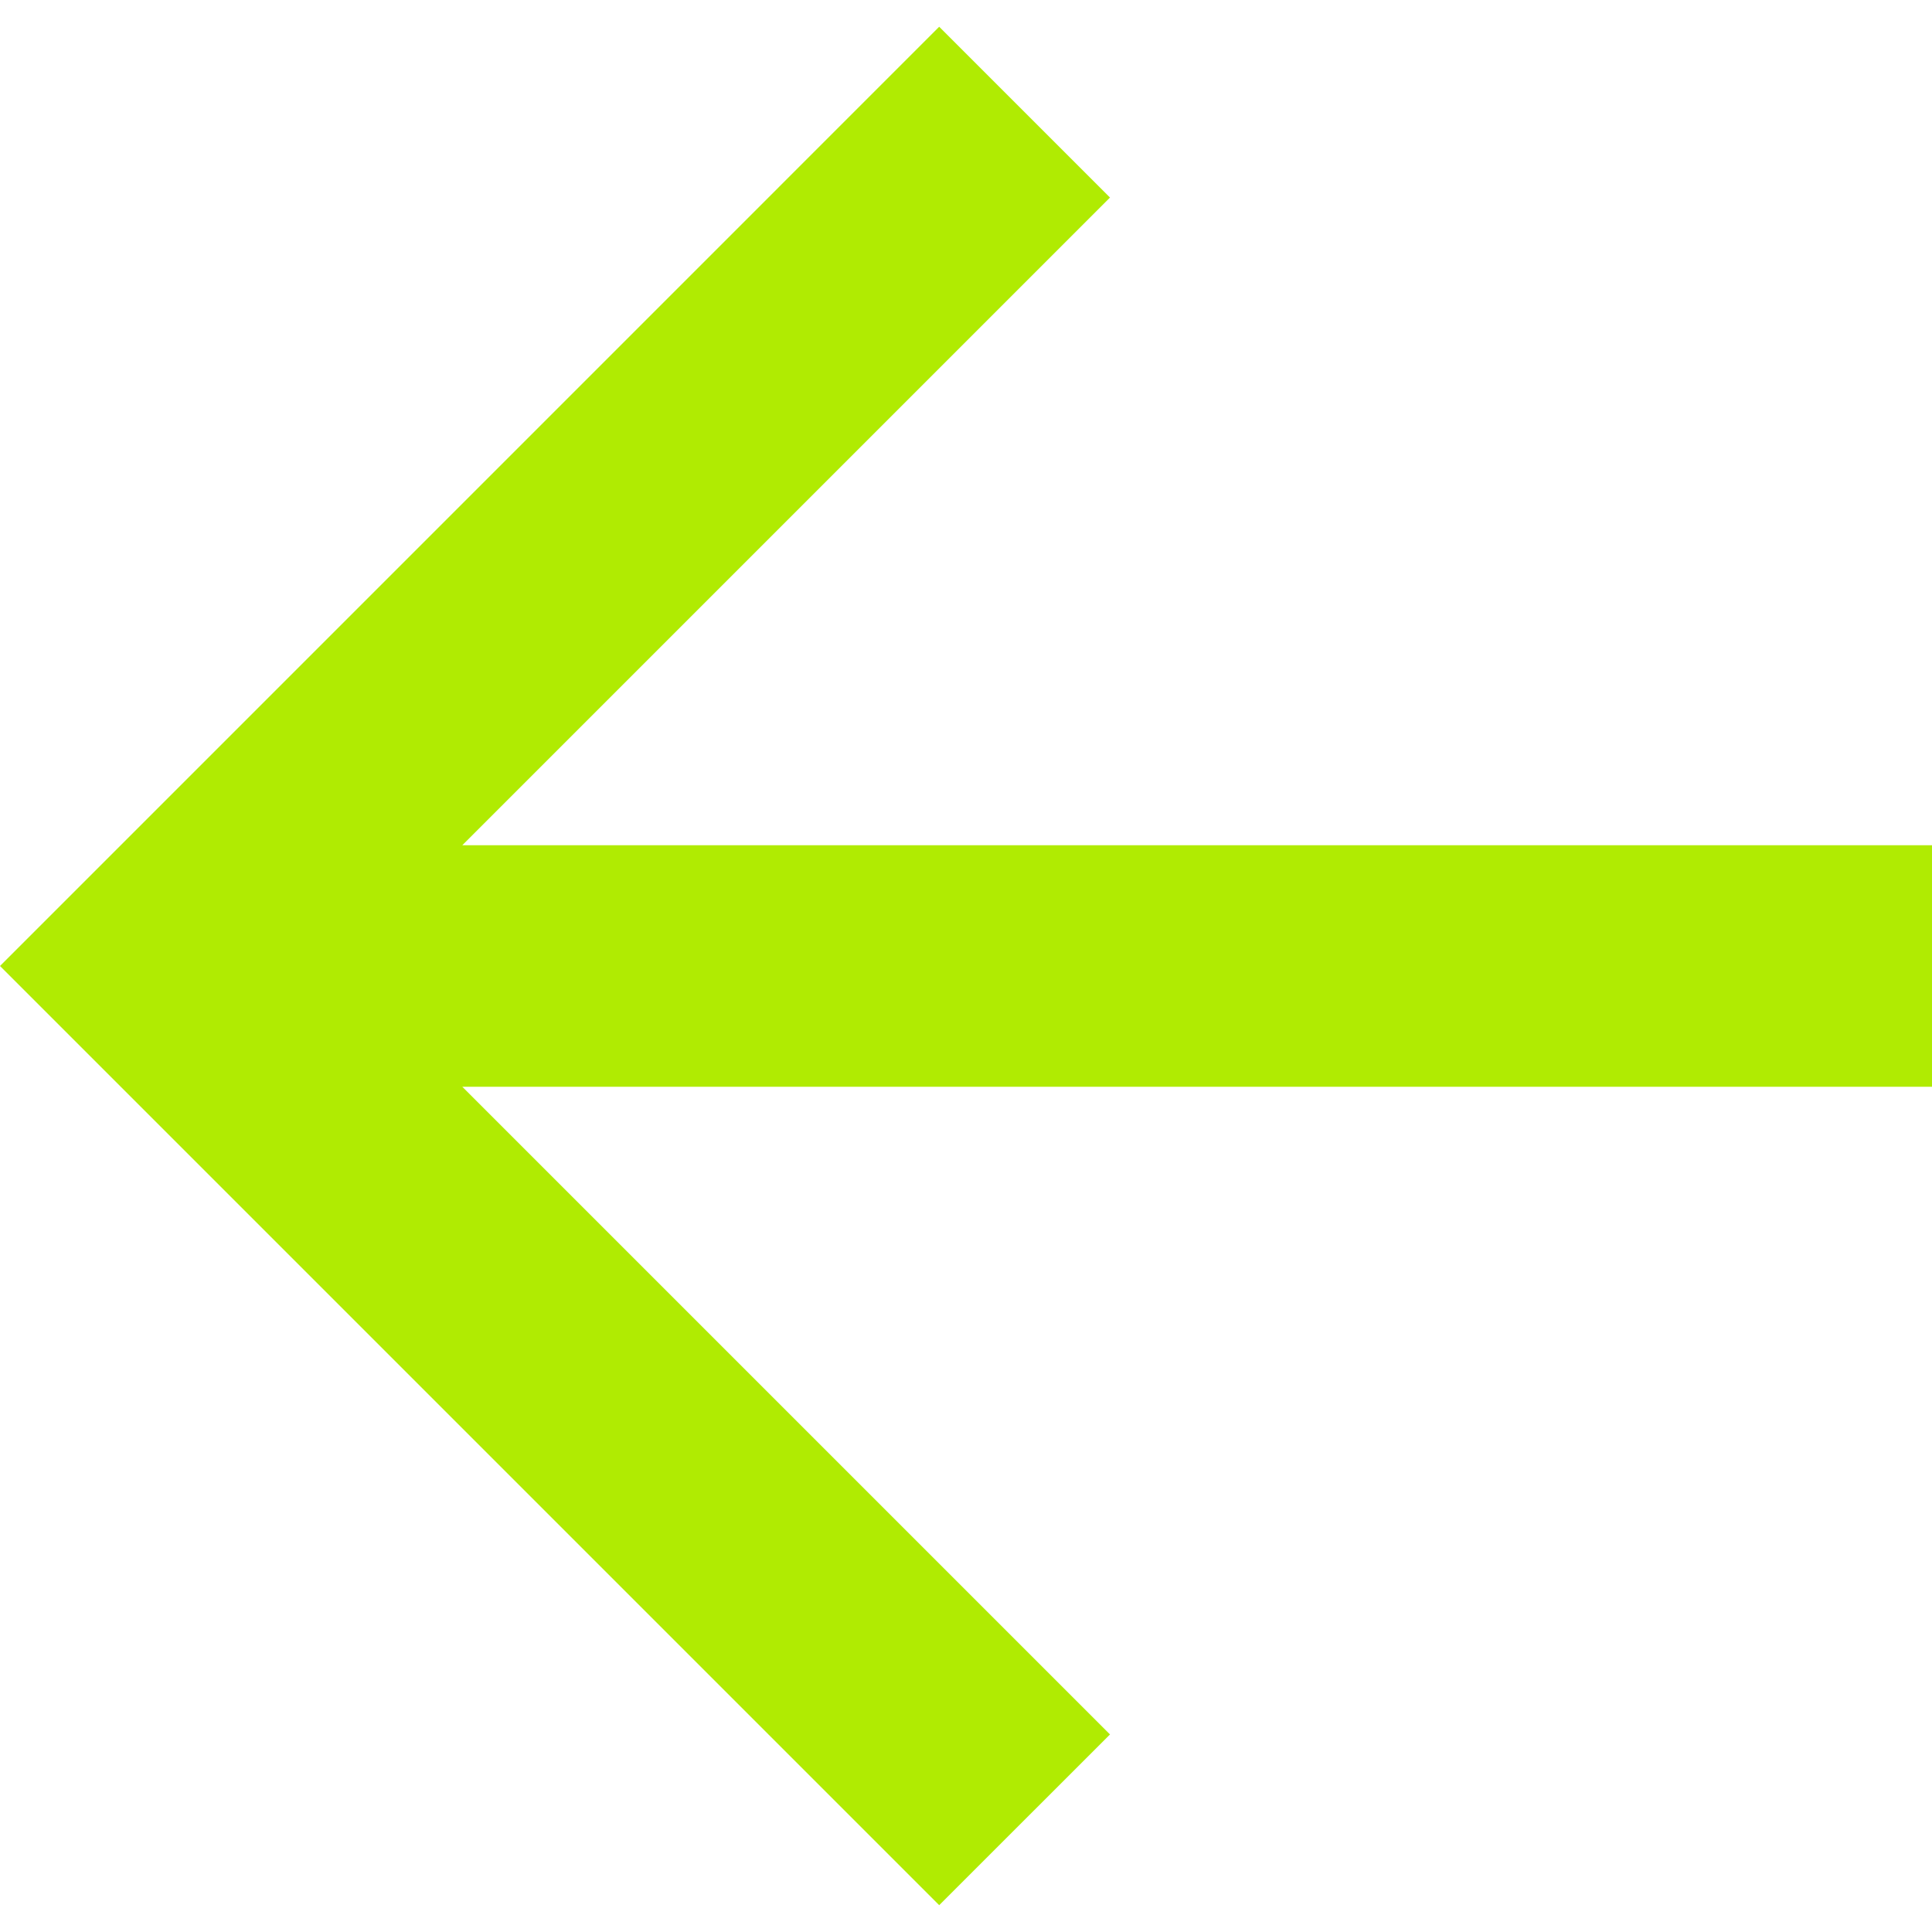 <svg width="32" height="32" viewBox="0 0 32 32" fill="none" xmlns="http://www.w3.org/2000/svg"><path d="M7.657 14H32V18H7.657L18.385 28.728L15.556 31.556L0 16L15.556 0.443L18.385 3.272L7.657 14Z" fill="#B0EB02"/></svg>